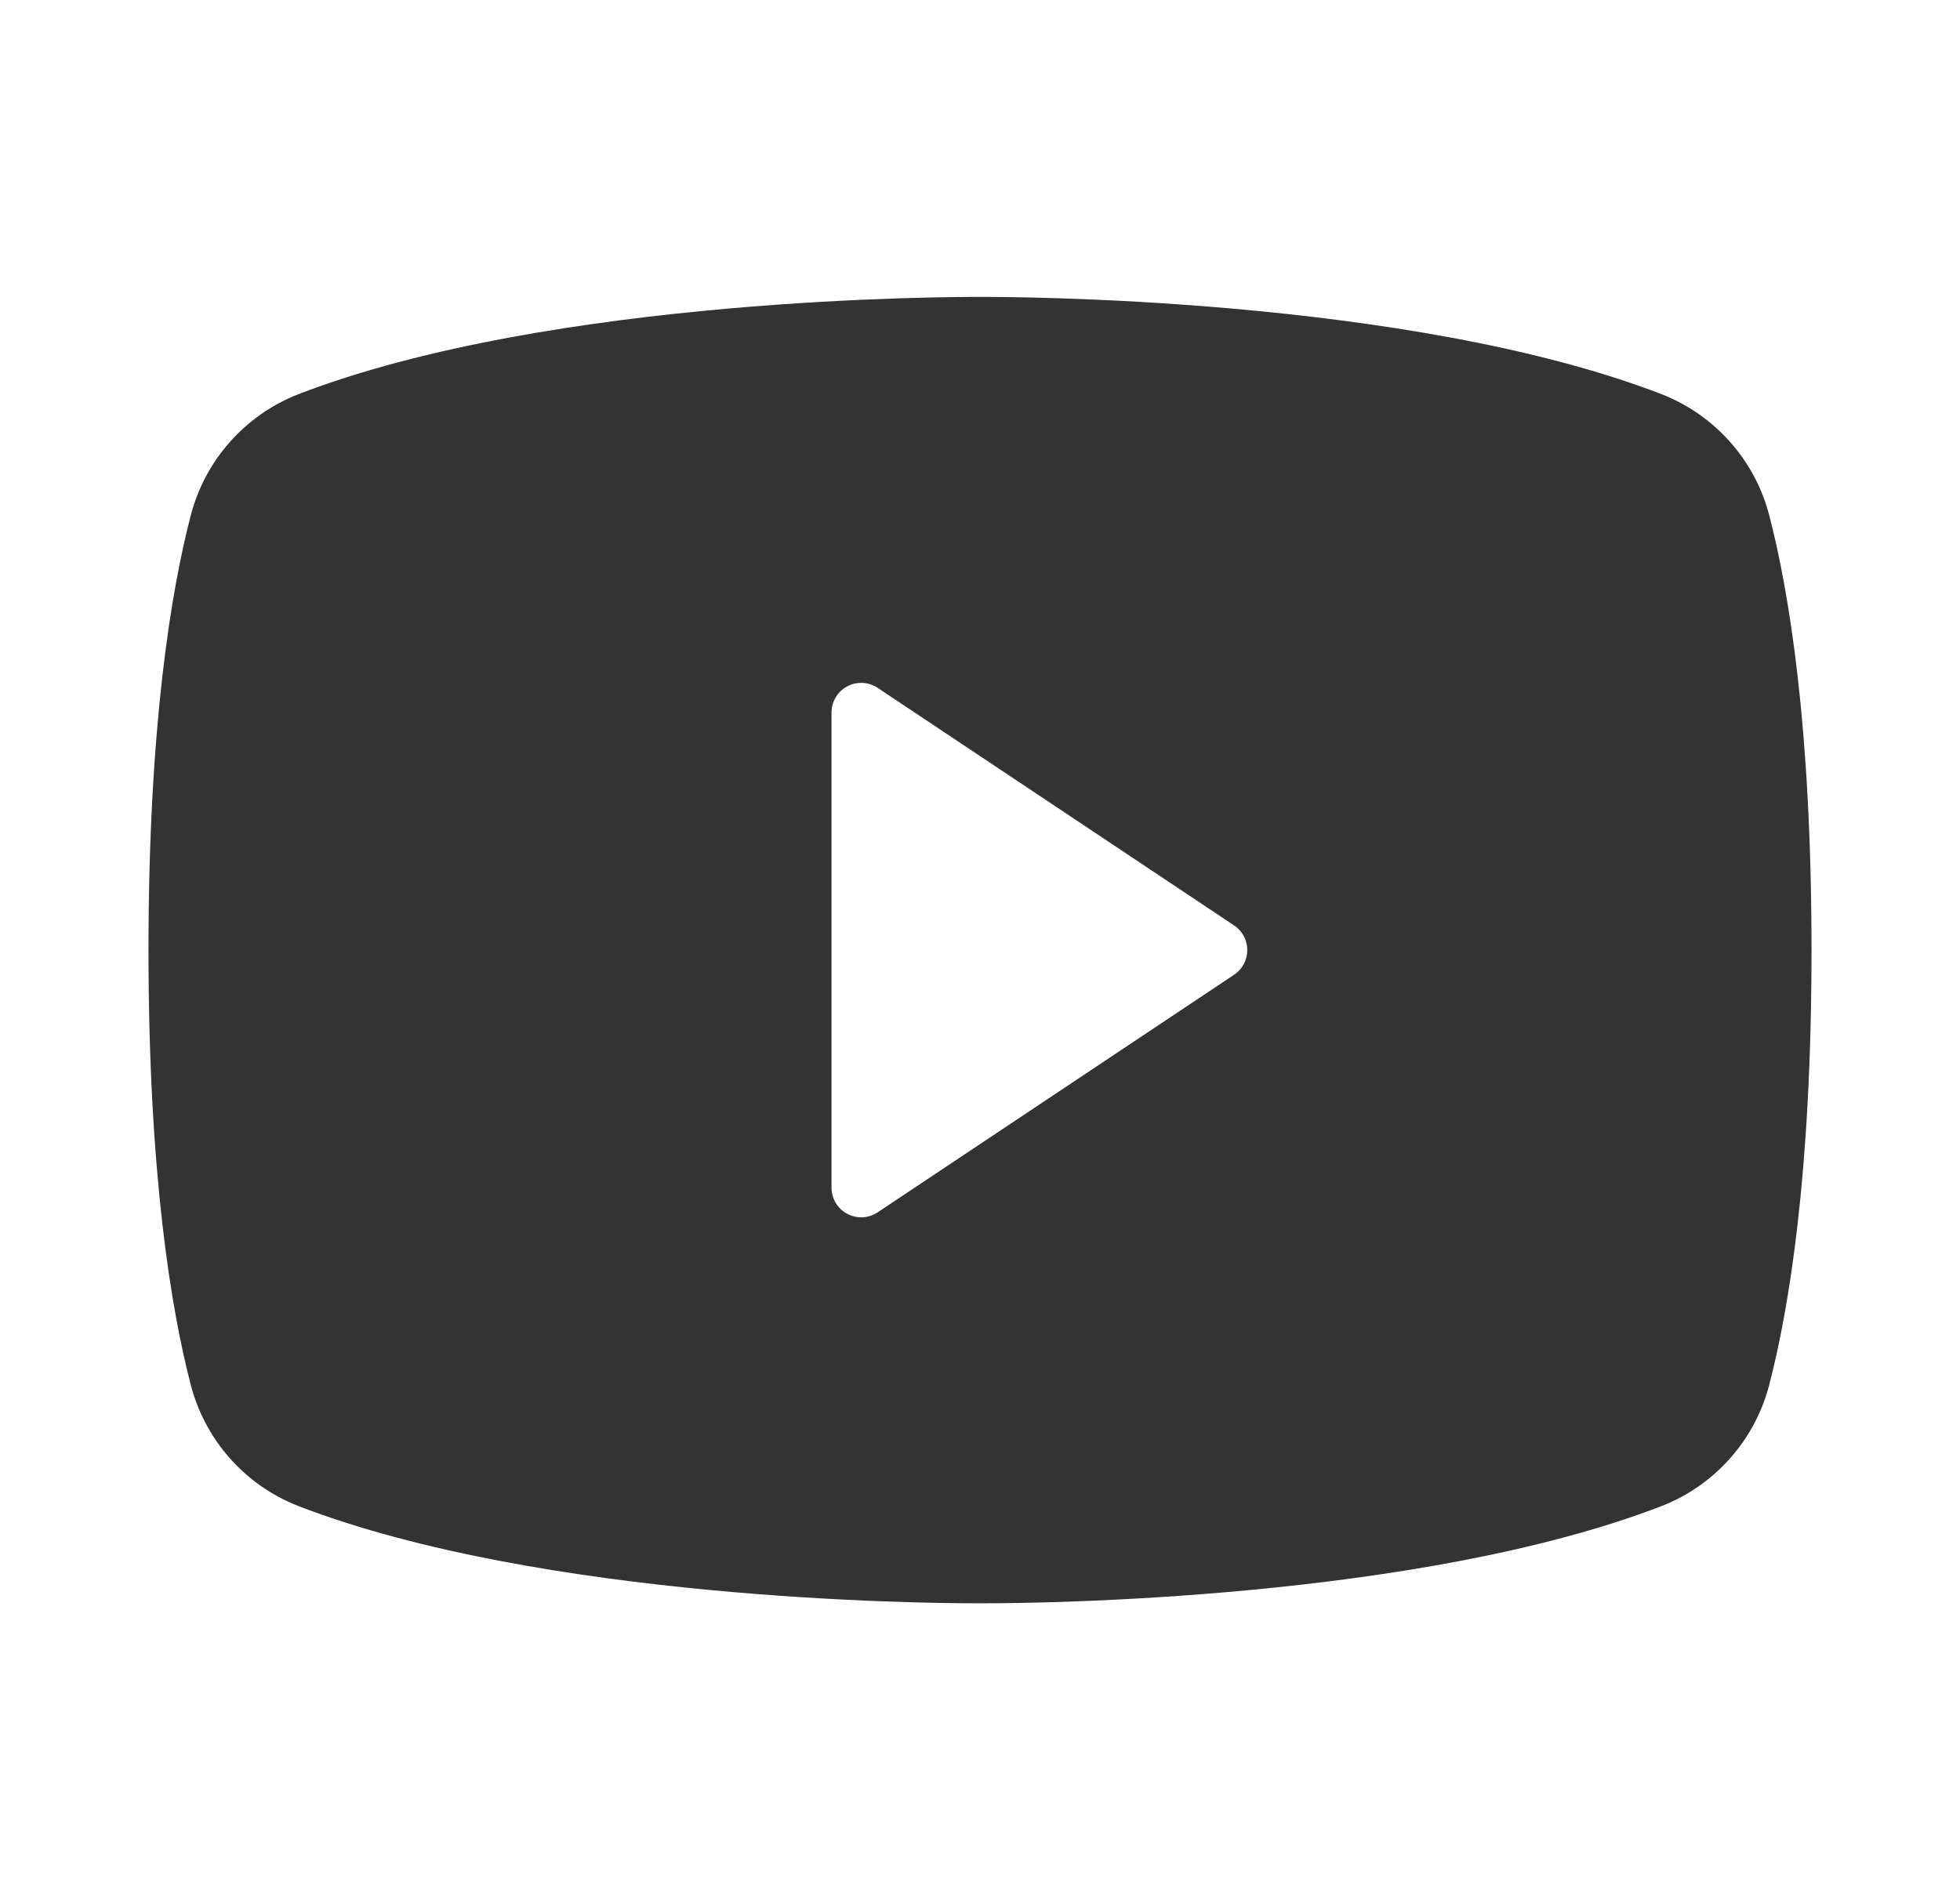 <svg xmlns="http://www.w3.org/2000/svg" width="33" height="32" viewBox="0 0 33 32" fill="none"><path d="M29.791 8.69C29.674 8.229 29.448 7.803 29.133 7.447C28.818 7.09 28.423 6.814 27.98 6.64C23.695 4.985 16.875 5 16.5 5C16.125 5 9.305 4.985 5.02 6.64C4.577 6.814 4.182 7.09 3.867 7.447C3.552 7.803 3.327 8.229 3.209 8.69C2.885 9.938 2.5 12.217 2.5 16C2.5 19.782 2.885 22.062 3.209 23.31C3.326 23.771 3.552 24.198 3.867 24.554C4.182 24.911 4.577 25.188 5.02 25.361C9.125 26.945 15.55 27 16.418 27H16.582C17.45 27 23.879 26.945 27.98 25.361C28.423 25.188 28.818 24.911 29.133 24.554C29.448 24.198 29.674 23.771 29.791 23.31C30.115 22.06 30.5 19.782 30.5 16C30.5 12.217 30.115 9.938 29.791 8.69ZM20.777 16.416L14.777 20.416C14.702 20.466 14.615 20.495 14.524 20.5C14.434 20.504 14.344 20.484 14.264 20.441C14.184 20.398 14.117 20.335 14.071 20.257C14.024 20.179 14 20.09 14 20V12C14 11.909 14.024 11.821 14.071 11.743C14.117 11.665 14.184 11.602 14.264 11.559C14.344 11.516 14.434 11.496 14.524 11.5C14.615 11.505 14.702 11.534 14.777 11.584L20.777 15.584C20.846 15.629 20.902 15.691 20.941 15.764C20.98 15.836 21 15.918 21 16C21 16.082 20.98 16.163 20.941 16.236C20.902 16.309 20.846 16.371 20.777 16.416Z" fill="#333333"></path></svg>
